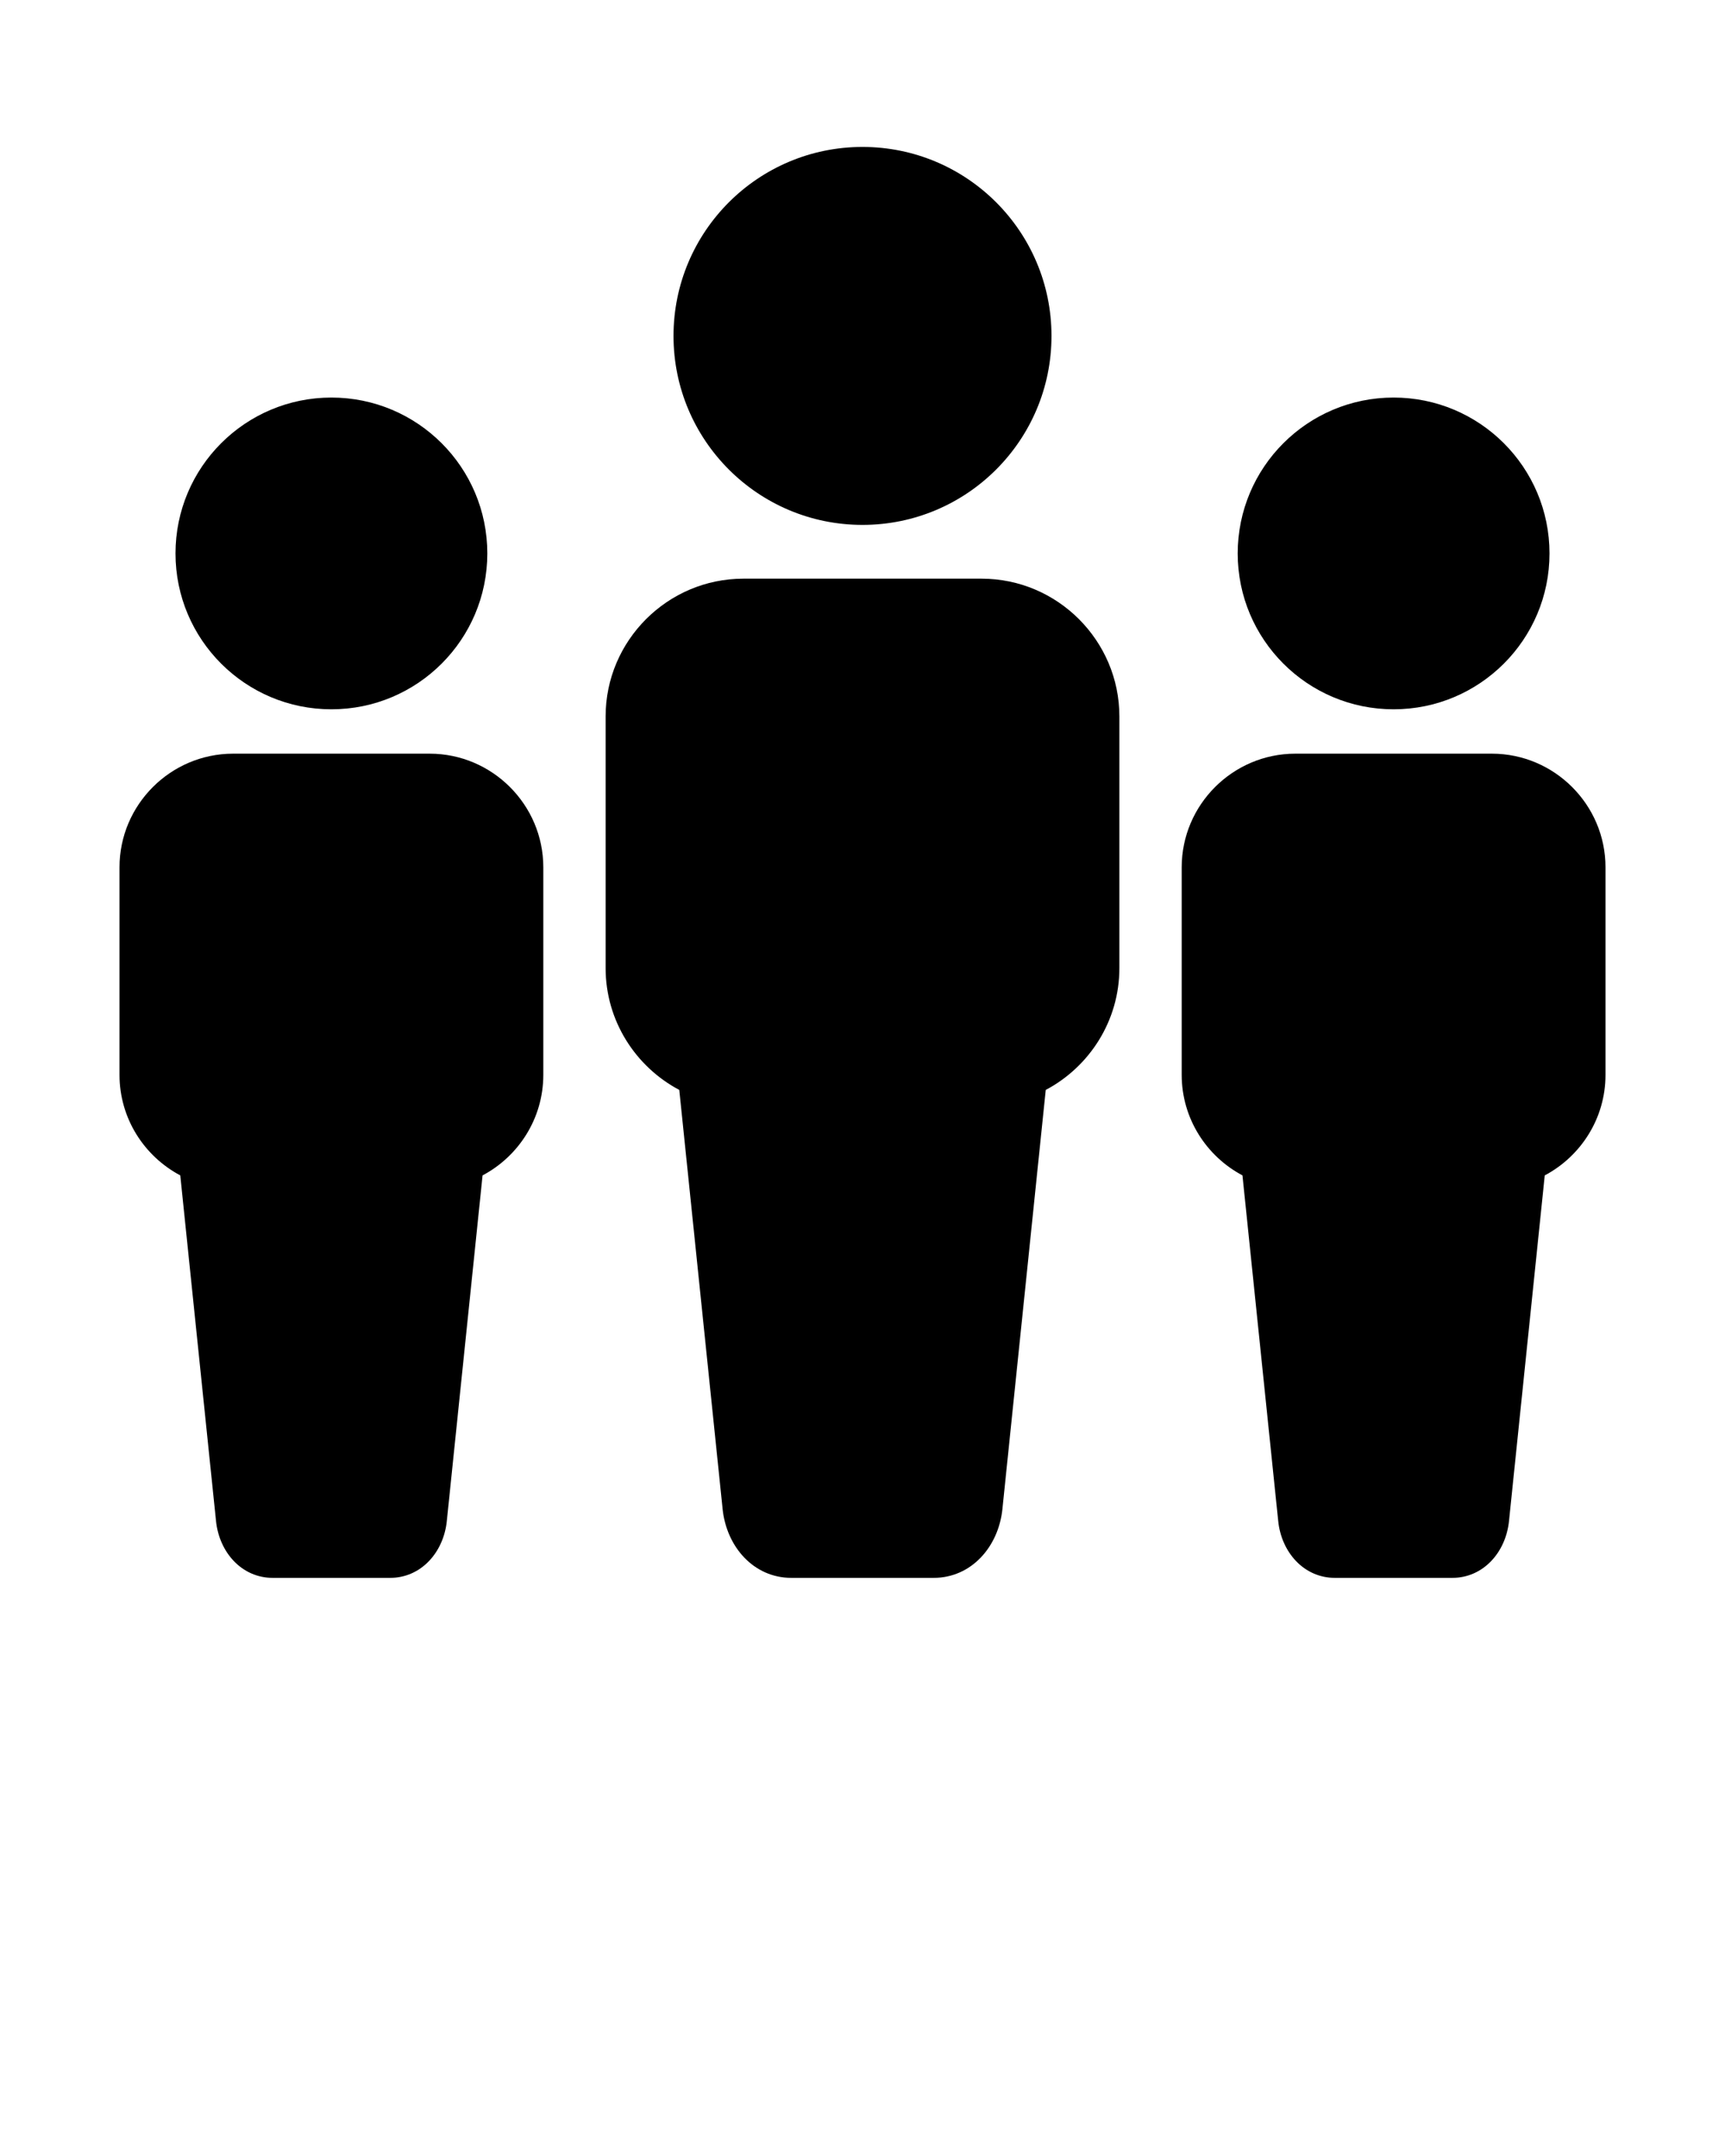 <svg xmlns="http://www.w3.org/2000/svg" xmlns:xlink="http://www.w3.org/1999/xlink" xml:space="preserve" version="1.1" style="shape-rendering:geometricPrecision;text-rendering:geometricPrecision;image-rendering:optimizeQuality;" viewBox="0 0 846.66 1058.325" x="0px" y="0px" fill-rule="evenodd" clip-rule="evenodd"><defs><style type="text/css">
   
    .fil0 {fill:black}
   
  </style></defs><g><path class="fil0" d="M364.84 284.06l116.98 0c37.18,0 67.59,30.41 67.59,67.59l0 123.59c0,25.85 -14.69,48.42 -36.14,59.78l-21.27 205.73c-1.91,18.5 -15.21,33.79 -33.79,33.79l-69.75 0c-18.58,0 -31.88,-15.29 -33.79,-33.79l-21.27 -205.73c-21.45,-11.37 -36.15,-33.93 -36.15,-59.78l0 -123.59c0,-37.18 30.41,-67.59 67.59,-67.59zm270.92 85.9l96.48 0c30.68,0 55.76,25.08 55.76,55.75l0 101.95c0,21.32 -12.12,39.94 -29.81,49.31l-17.55 169.7c-1.57,15.25 -12.54,27.87 -27.87,27.87l-57.53 0c-15.32,0 -26.3,-12.62 -27.87,-27.87l-17.55 -169.7c-17.69,-9.38 -29.82,-27.99 -29.82,-49.31l0 -101.95c0,-30.67 25.09,-55.75 55.76,-55.75zm48.24 -174.81c42.26,0 76.52,34.26 76.52,76.52 0,42.25 -34.26,76.51 -76.52,76.51 -42.25,0 -76.51,-34.26 -76.51,-76.51 0,-42.26 34.26,-76.52 76.51,-76.52zm-569.58 174.81l96.48 0c30.68,0 55.76,25.08 55.76,55.75l0 101.95c0,21.32 -12.12,39.94 -29.81,49.31l-17.55 169.7c-1.57,15.25 -12.55,27.87 -27.87,27.87l-57.53 0c-15.33,0 -26.3,-12.62 -27.87,-27.87l-17.55 -169.7c-17.69,-9.38 -29.82,-27.99 -29.82,-49.31l0 -101.95c0,-30.67 25.08,-55.75 55.76,-55.75zm48.24 -174.81c42.26,0 76.52,34.26 76.52,76.52 0,42.25 -34.26,76.51 -76.52,76.51 -42.26,0 -76.52,-34.26 -76.52,-76.51 0,-42.26 34.26,-76.52 76.52,-76.52zm260.67 -123.02c51.23,0 92.76,41.54 92.76,92.77 0,51.22 -41.53,92.76 -92.76,92.76 -51.23,0 -92.76,-41.54 -92.76,-92.76 0,-51.23 41.53,-92.77 92.76,-92.77z"/></g></svg>